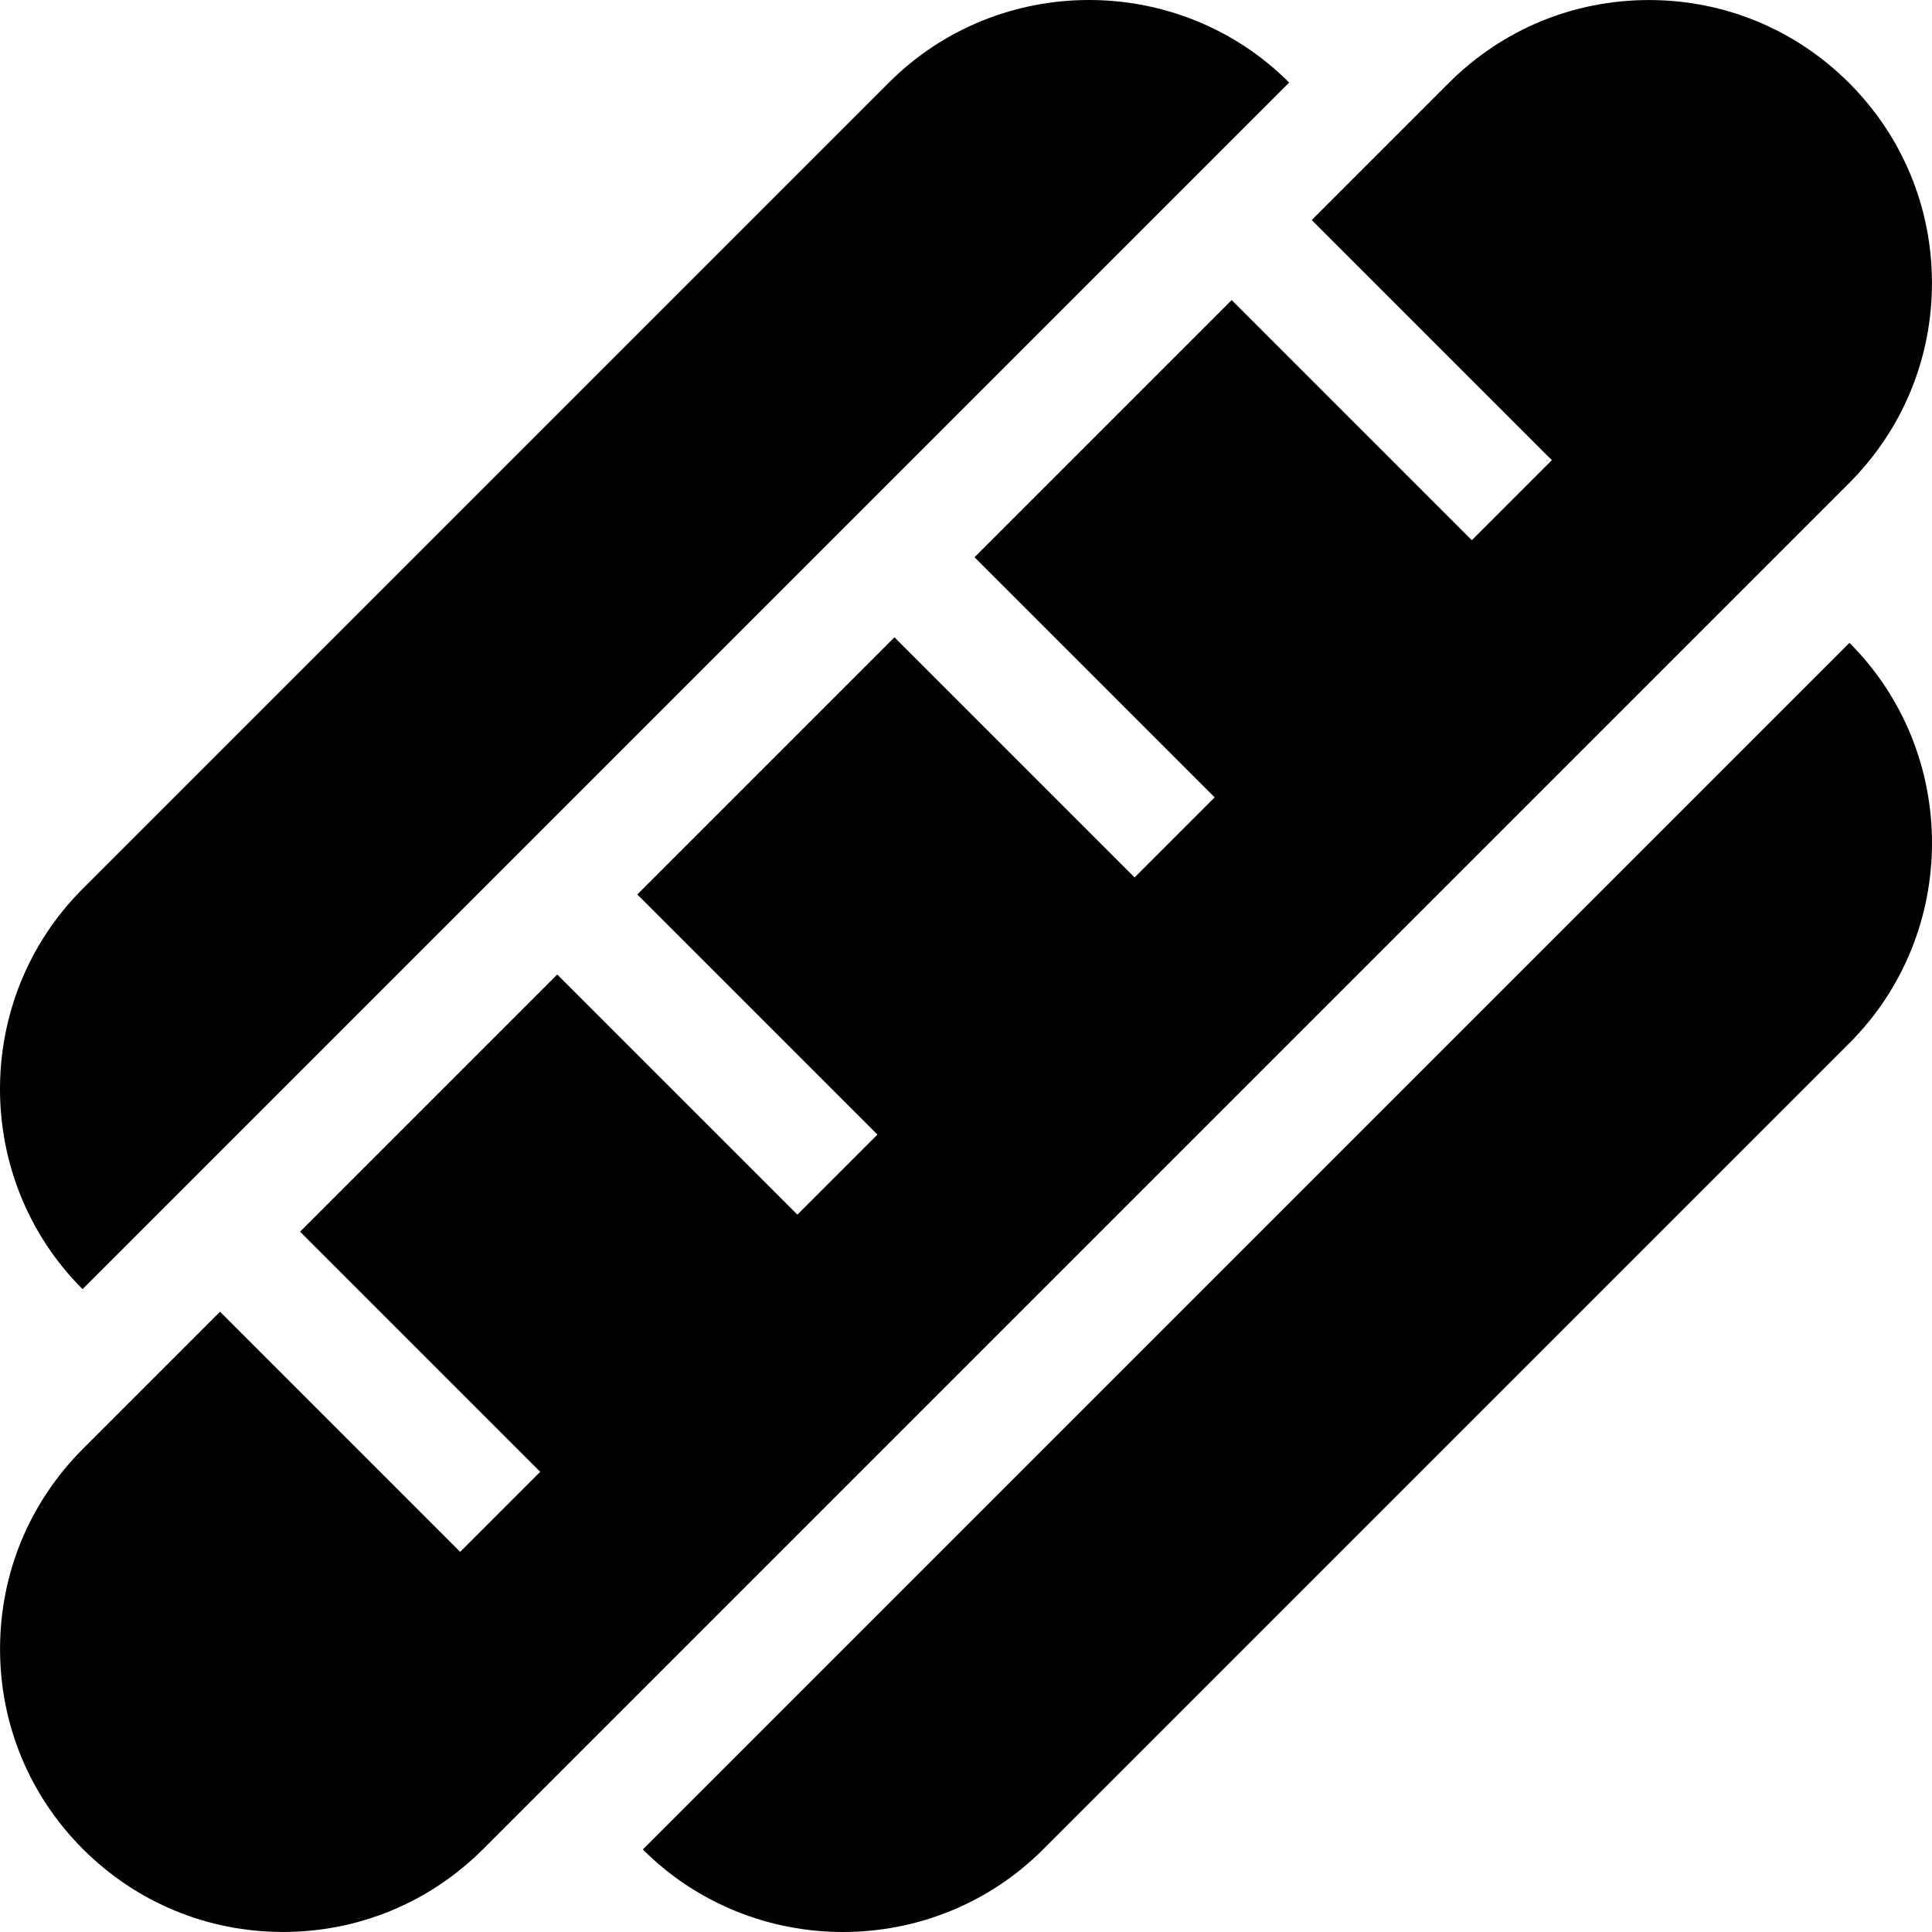 <?xml version="1.0" encoding="UTF-8"?> <svg xmlns="http://www.w3.org/2000/svg" xmlns:xlink="http://www.w3.org/1999/xlink" version="1.1" id="Capa_1" x="0px" y="0px" viewBox="0 0 512 512" style="enable-background:new 0 0 512 512;" xml:space="preserve"> <g> <g> <path d="M235.579,21.875L21.875,235.579c-29.167,29.167-29.167,76.894,0,106.061L341.64,21.875 C312.473-7.292,264.746-7.292,235.579,21.875z"></path> </g> </g> <g> <g> <path d="M490.125,170.36L170.36,490.125c29.167,29.167,76.894,29.167,106.061,0l213.704-213.704 C519.292,247.254,519.292,199.527,490.125,170.36z"></path> </g> </g> <g> <g> <path d="M490.021,21.978c-14.164-14.165-32.998-21.966-53.03-21.966c-20.032,0-38.866,7.801-53.031,21.966L21.979,383.96 C7.814,398.125,0.012,416.958,0.012,436.991c0,20.033,7.802,38.866,21.967,53.031c14.164,14.165,32.998,21.966,53.03,21.966 c20.032,0,38.866-7.801,53.031-21.966L490.022,128.04c14.165-14.165,21.966-32.999,21.966-53.031 C511.988,54.977,504.186,36.143,490.021,21.978z M121.95,411.262l-63.636-63.636l21.213-21.213l63.636,63.636L121.95,411.262z M211.317,321.895l-63.637-63.636l21.213-21.213l63.637,63.636L211.317,321.895z M300.683,232.529l-63.637-63.636l21.213-21.213 l63.637,63.636L300.683,232.529z M390.049,143.163l-63.637-63.636l21.213-21.213l63.637,63.636L390.049,143.163z"></path> </g> </g> <g> </g> <g> </g> <g> </g> <g> </g> <g> </g> <g> </g> <g> </g> <g> </g> <g> </g> <g> </g> <g> </g> <g> </g> <g> </g> <g> </g> <g> </g> </svg> 